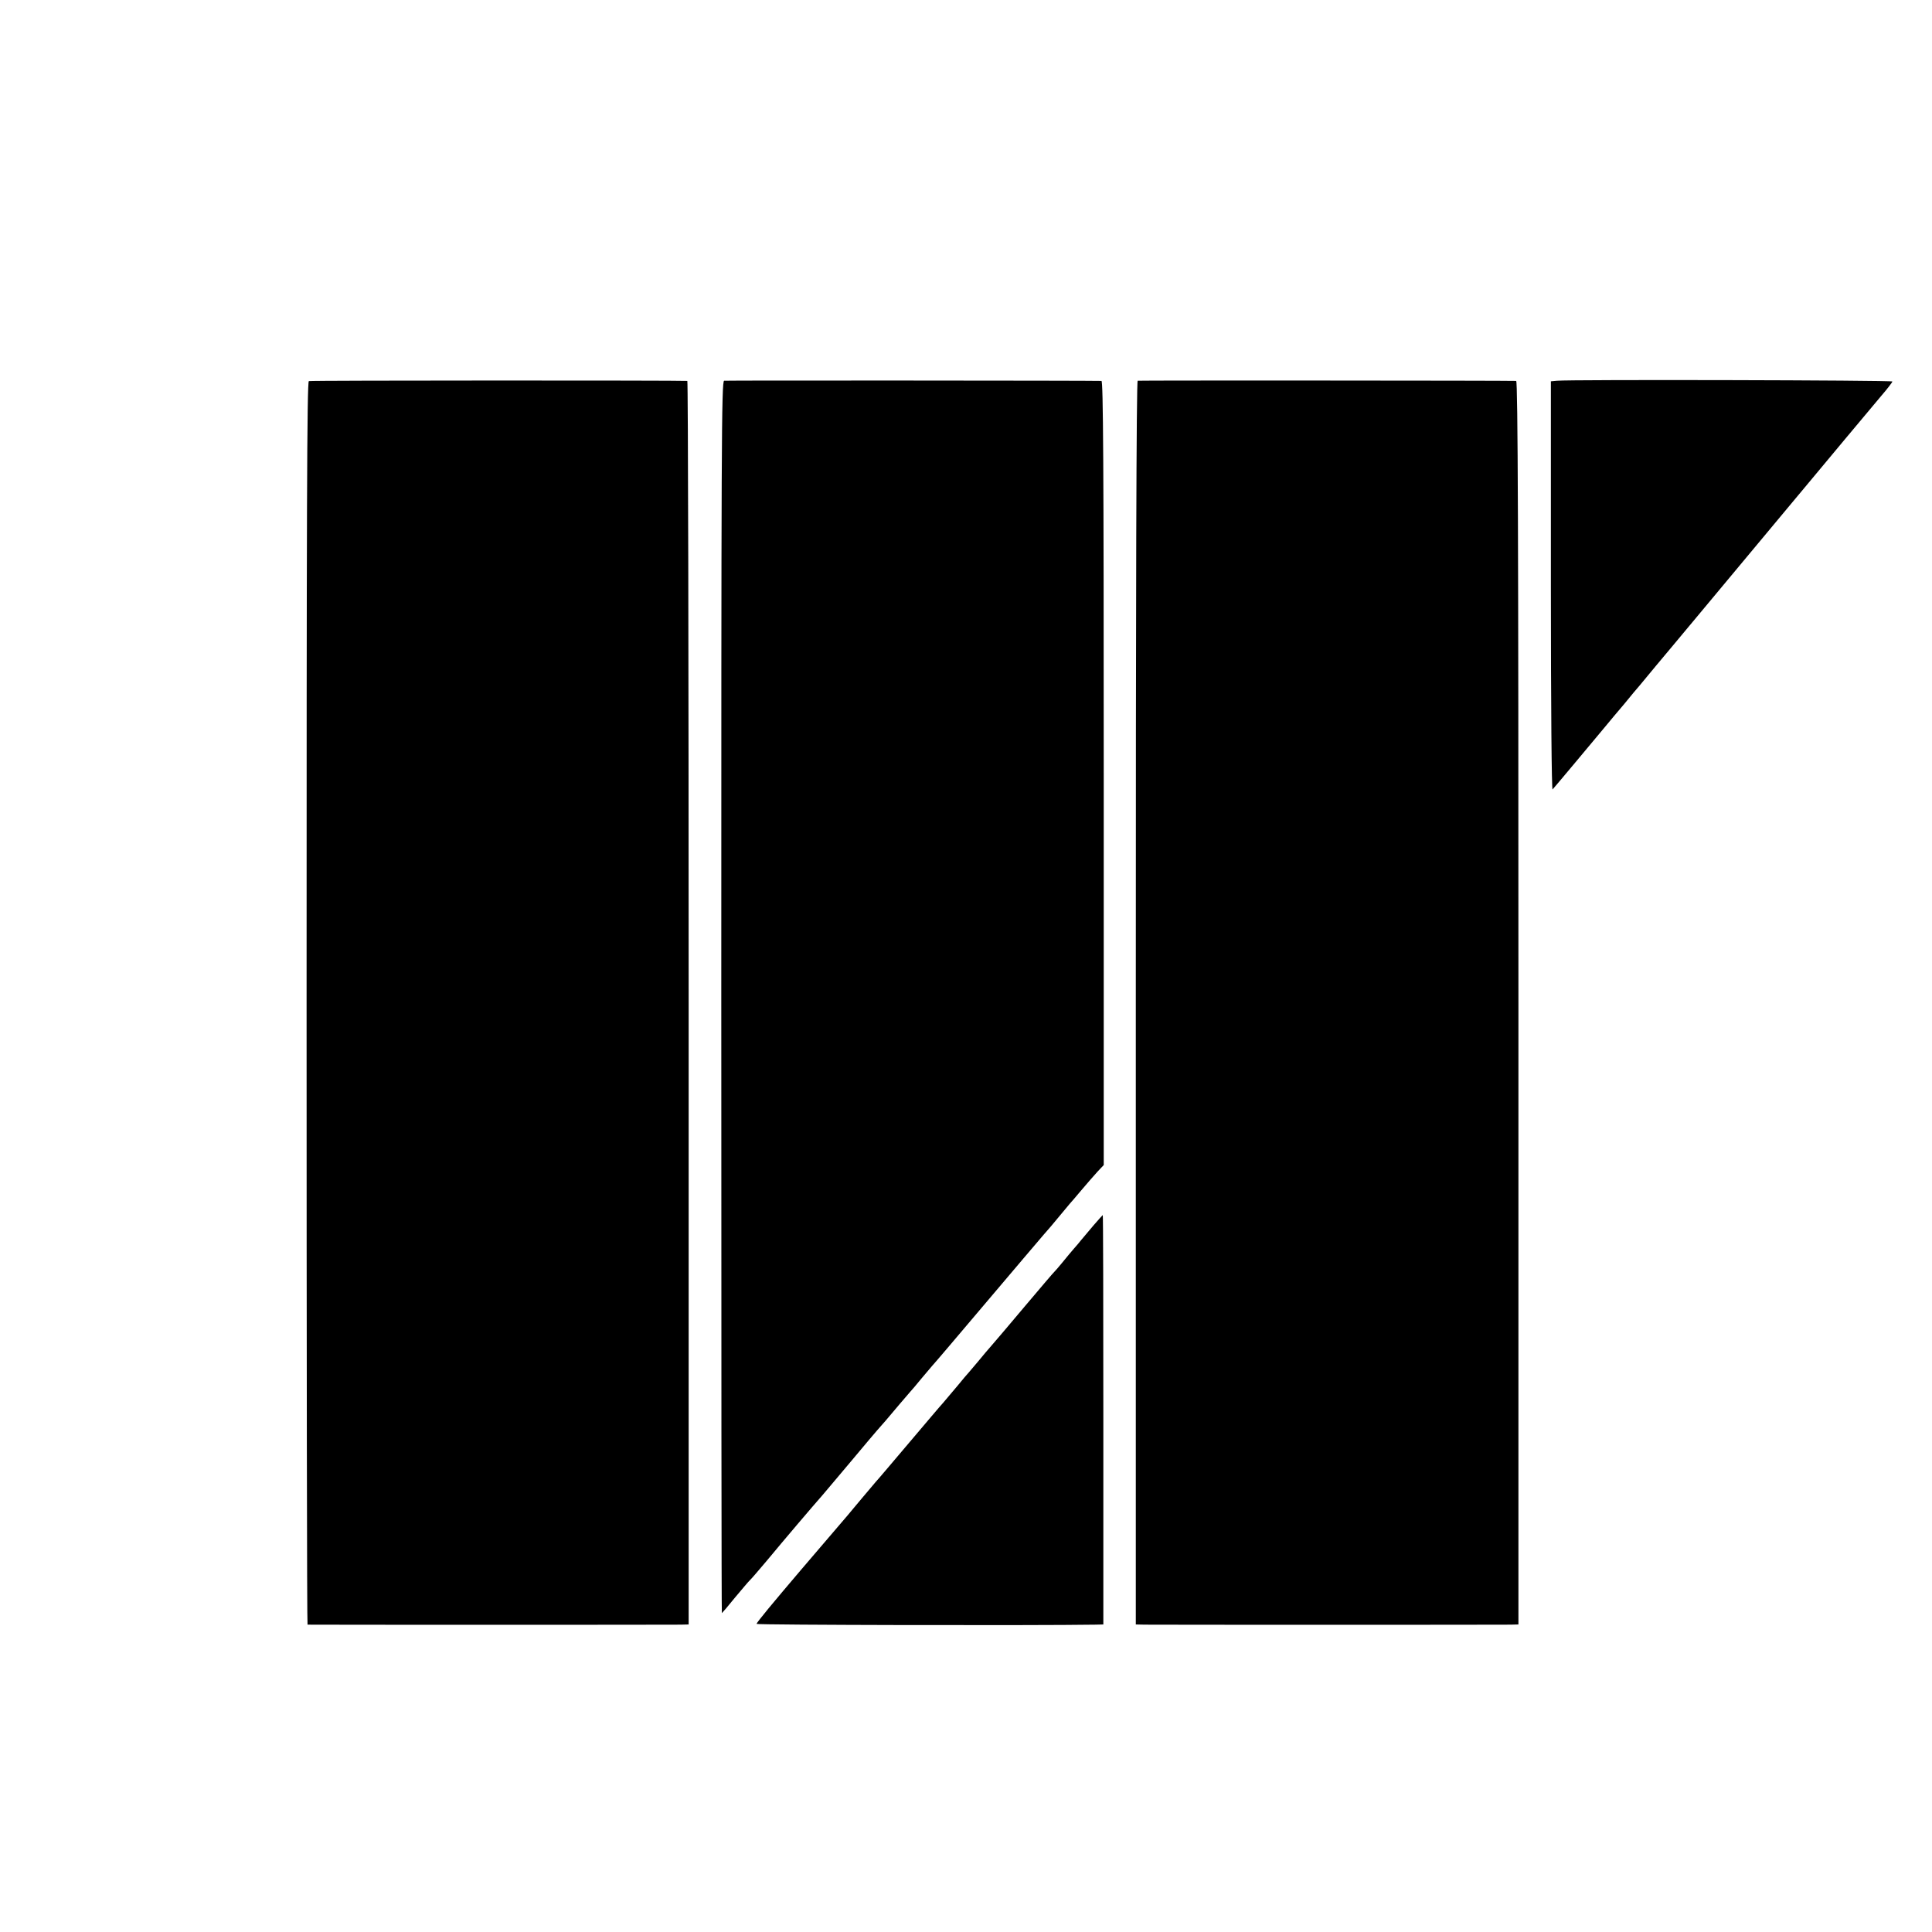 <?xml version="1.0" standalone="no"?>
<!DOCTYPE svg PUBLIC "-//W3C//DTD SVG 20010904//EN"
 "http://www.w3.org/TR/2001/REC-SVG-20010904/DTD/svg10.dtd">
<svg version="1.0" xmlns="http://www.w3.org/2000/svg"
 width="1024pt" height="1024pt" viewBox="0 0 1024 1024"
 preserveAspectRatio="xMidYMid meet">
<g transform="translate(0,1024) scale(0.1,-0.1)"
fill="#000000" stroke="none">
<path d="M1637 8220 c-10 -4 -12 -697 -12 -3297 0 -1811 2 -3293 5 -3294 7 -1
1923 -1 1978 0 l42 1 0 3295 c0 1812 -3 3295 -7 3296 -41 3 -1997 3 -2006 -1z"/>
<path d="M3838 8222 c-14 -3 -15 -340 -15 -3267 0 -1796 1 -3265 3 -3265 1 0
33 37 70 83 38 45 73 87 79 92 7 6 47 53 91 105 81 98 246 292 293 345 14 17
85 100 156 185 71 85 132 157 135 160 8 8 72 82 120 140 25 29 50 58 55 64 6
6 33 38 60 71 28 33 52 62 55 65 3 3 42 48 86 100 343 405 539 636 544 640 3
3 25 30 50 60 25 30 47 57 50 60 3 3 30 34 60 70 30 36 70 81 87 100 l33 35 0
2078 c0 1654 -3 2077 -12 2078 -40 2 -1987 3 -2000 1z"/>
<path d="M6030 8222 c-7 -3 -10 -1111 -10 -3298 l0 -3294 48 -1 c55 -1 1877
-1 1938 0 l42 1 0 3295 c0 2454 -3 3295 -12 3296 -41 2 -1998 3 -2006 1z"/>
<path d="M8253 8222 l-33 -3 0 -1087 c0 -638 4 -1082 9 -1076 8 8 181 215 276
329 22 27 69 83 104 124 34 42 70 85 80 96 14 17 149 180 200 240 9 11 243
292 521 625 277 333 530 635 562 673 32 37 58 71 58 75 0 7 -1708 11 -1777 4z"/>
<path d="M5794 3743 c-27 -32 -56 -66 -64 -76 -8 -10 -25 -31 -38 -45 -13 -15
-40 -47 -60 -72 -20 -25 -40 -47 -43 -50 -4 -3 -73 -84 -154 -180 -81 -96
-161 -191 -179 -211 -17 -19 -49 -57 -71 -84 -22 -26 -45 -53 -50 -59 -6 -6
-33 -38 -60 -71 -28 -33 -62 -73 -76 -90 -15 -16 -95 -111 -179 -210 -84 -99
-164 -194 -179 -210 -14 -17 -48 -57 -76 -90 -27 -33 -60 -71 -71 -85 -12 -14
-68 -79 -124 -145 -56 -66 -112 -131 -124 -145 -149 -175 -236 -280 -236 -287
0 -6 1482 -9 1797 -4 l41 1 0 1085 c0 597 -1 1085 -3 1085 -1 0 -24 -26 -51
-57z"/>
</g>
</svg>
